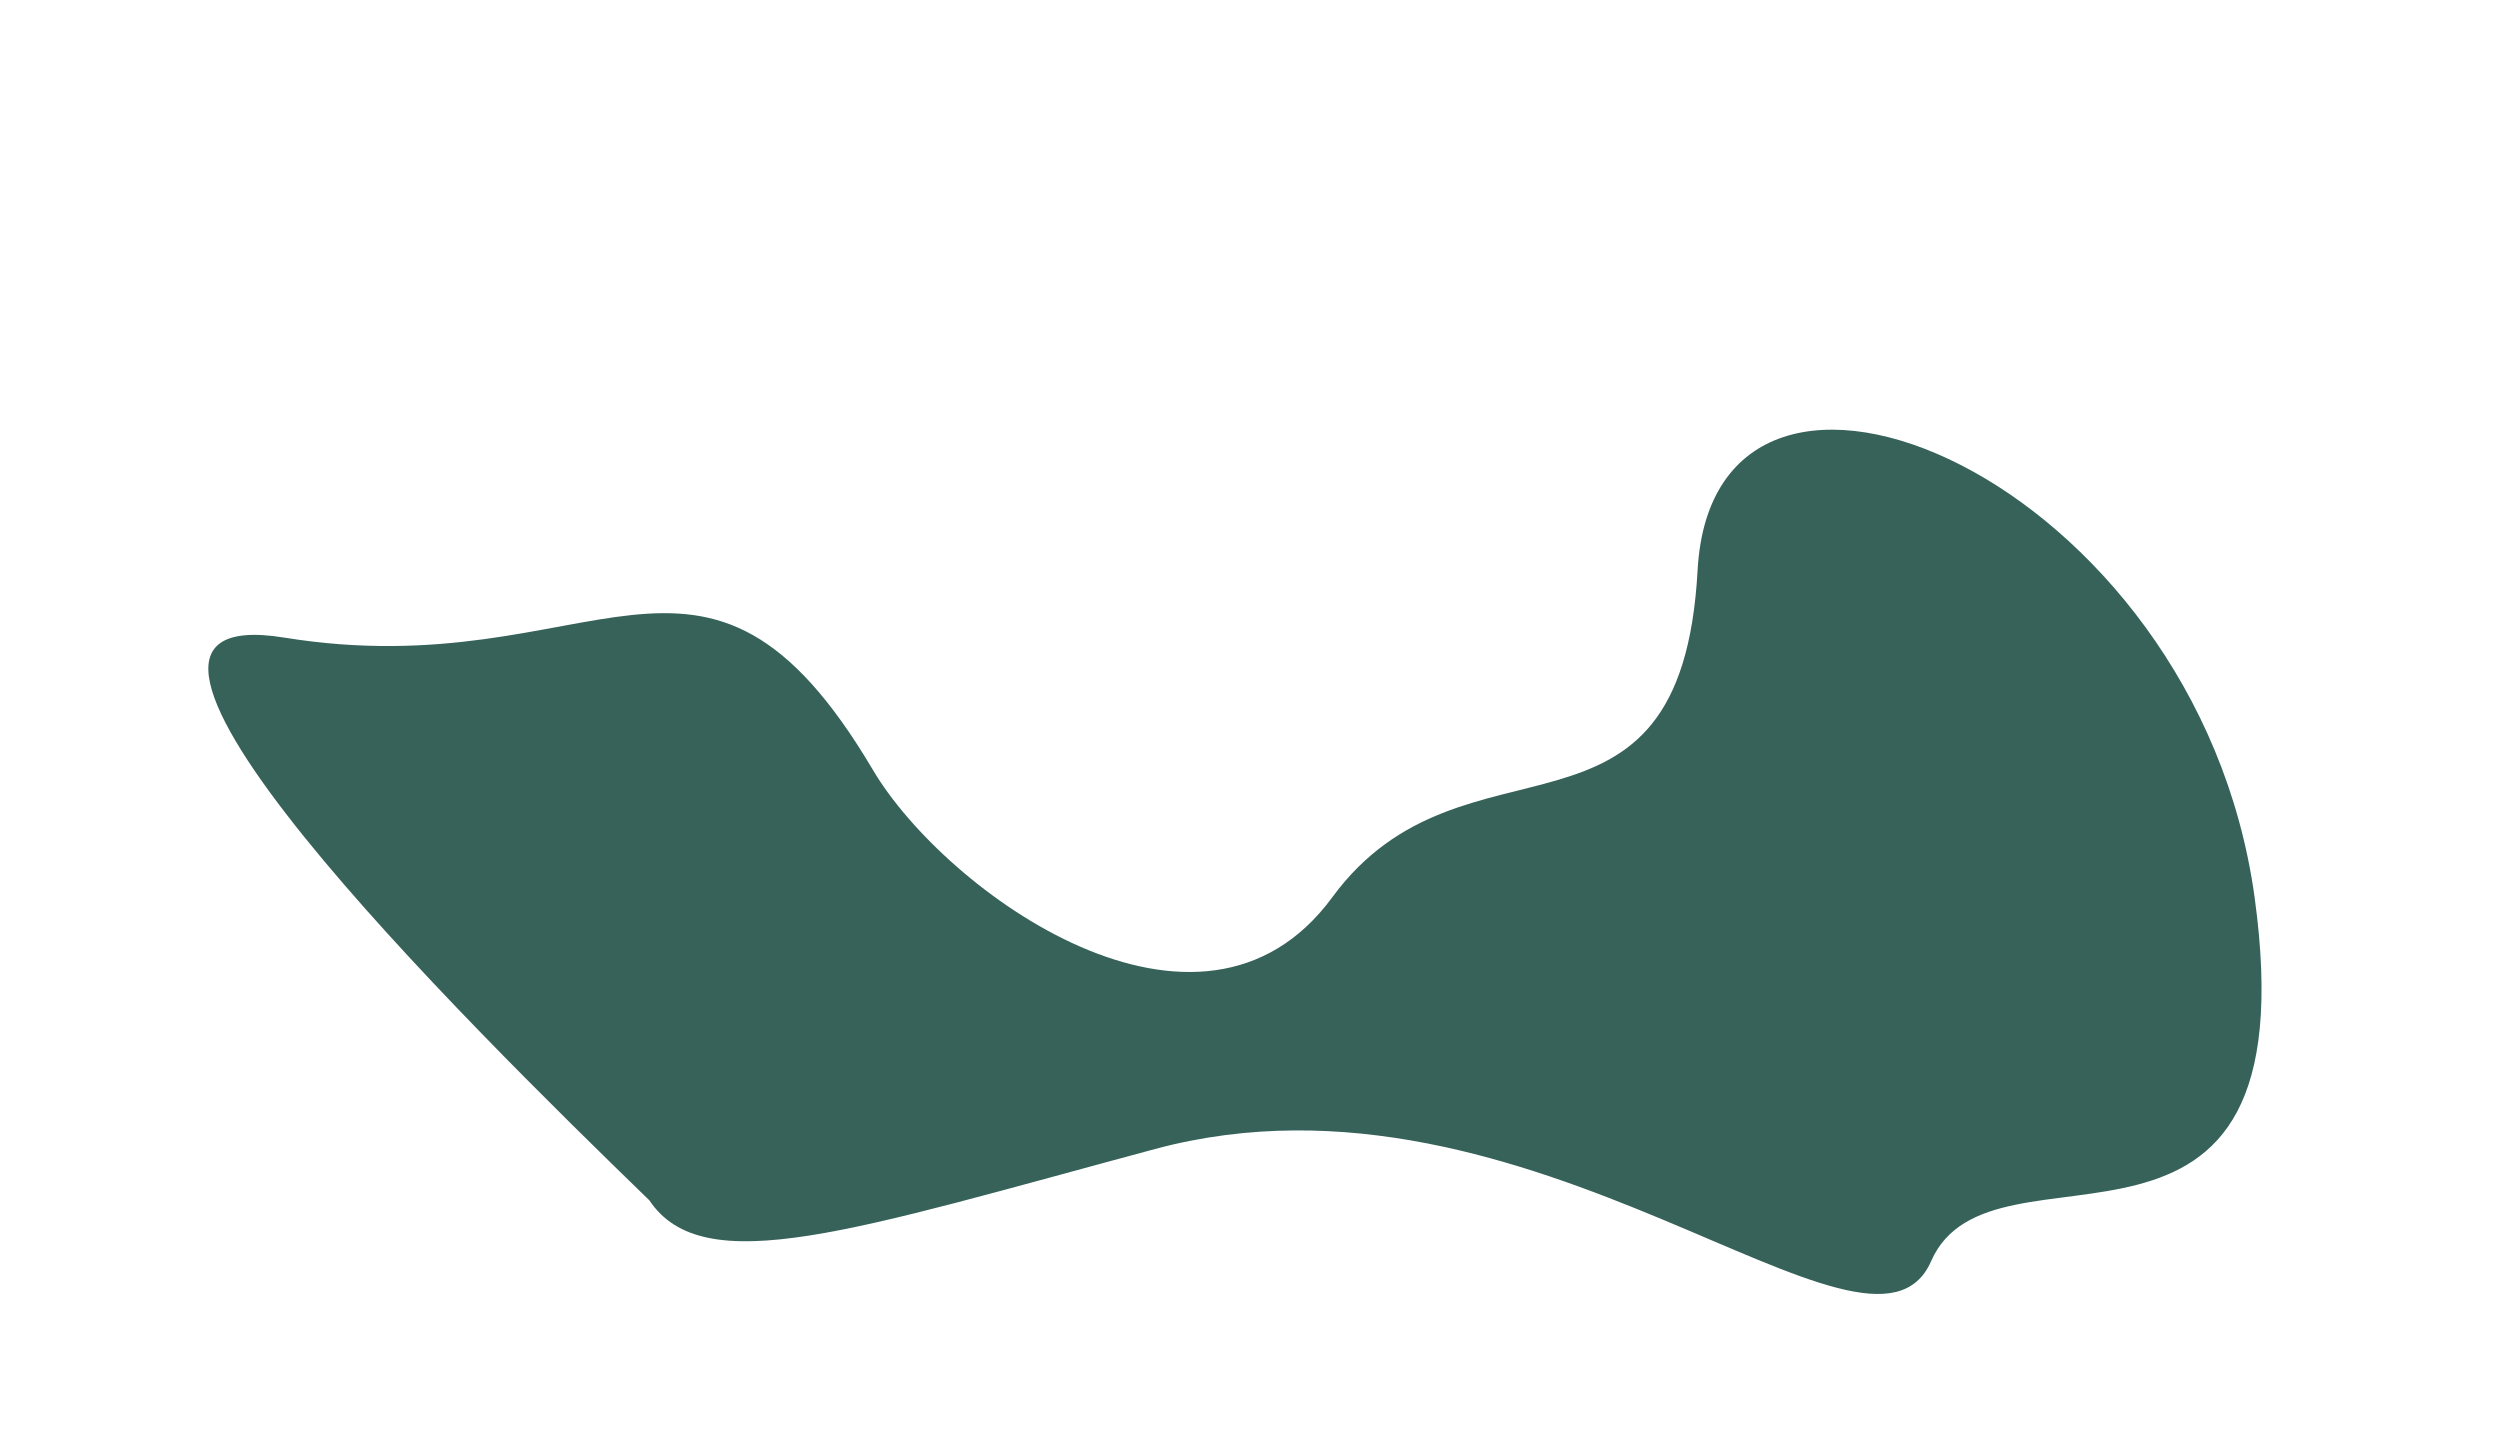 <?xml version="1.0" encoding="UTF-8"?> <svg xmlns="http://www.w3.org/2000/svg" width="1728" height="1006" viewBox="0 0 1728 1006" fill="none"><g opacity="0.9" filter="url(#filter0_f_121_757)"><path d="M196.376 440.694C23.976 412.694 321.659 706.326 448.826 829.659C486.326 885.826 589.975 850.194 798.375 794.194C1058.88 724.194 1292.83 967.659 1334.83 871.659C1376.83 775.659 1598.38 910.694 1558.38 620.194C1518.38 329.694 1184.67 189.002 1173.38 394.194C1161.88 603.194 1011.88 496.194 920.875 620.194C829.875 744.194 653.376 616.694 603.376 532.194C485.888 333.64 411.876 475.694 196.376 440.694Z" fill="#205148"></path></g><defs><filter id="filter0_f_121_757" x="-152.4" y="0.6" width="2011.98" height="1190.2" filterUnits="userSpaceOnUse" color-interpolation-filters="sRGB"><feFlood flood-opacity="0" result="BackgroundImageFix"></feFlood><feBlend mode="normal" in="SourceGraphic" in2="BackgroundImageFix" result="shape"></feBlend><feGaussianBlur stdDeviation="148.2" result="effect1_foregroundBlur_121_757"></feGaussianBlur></filter></defs></svg> 